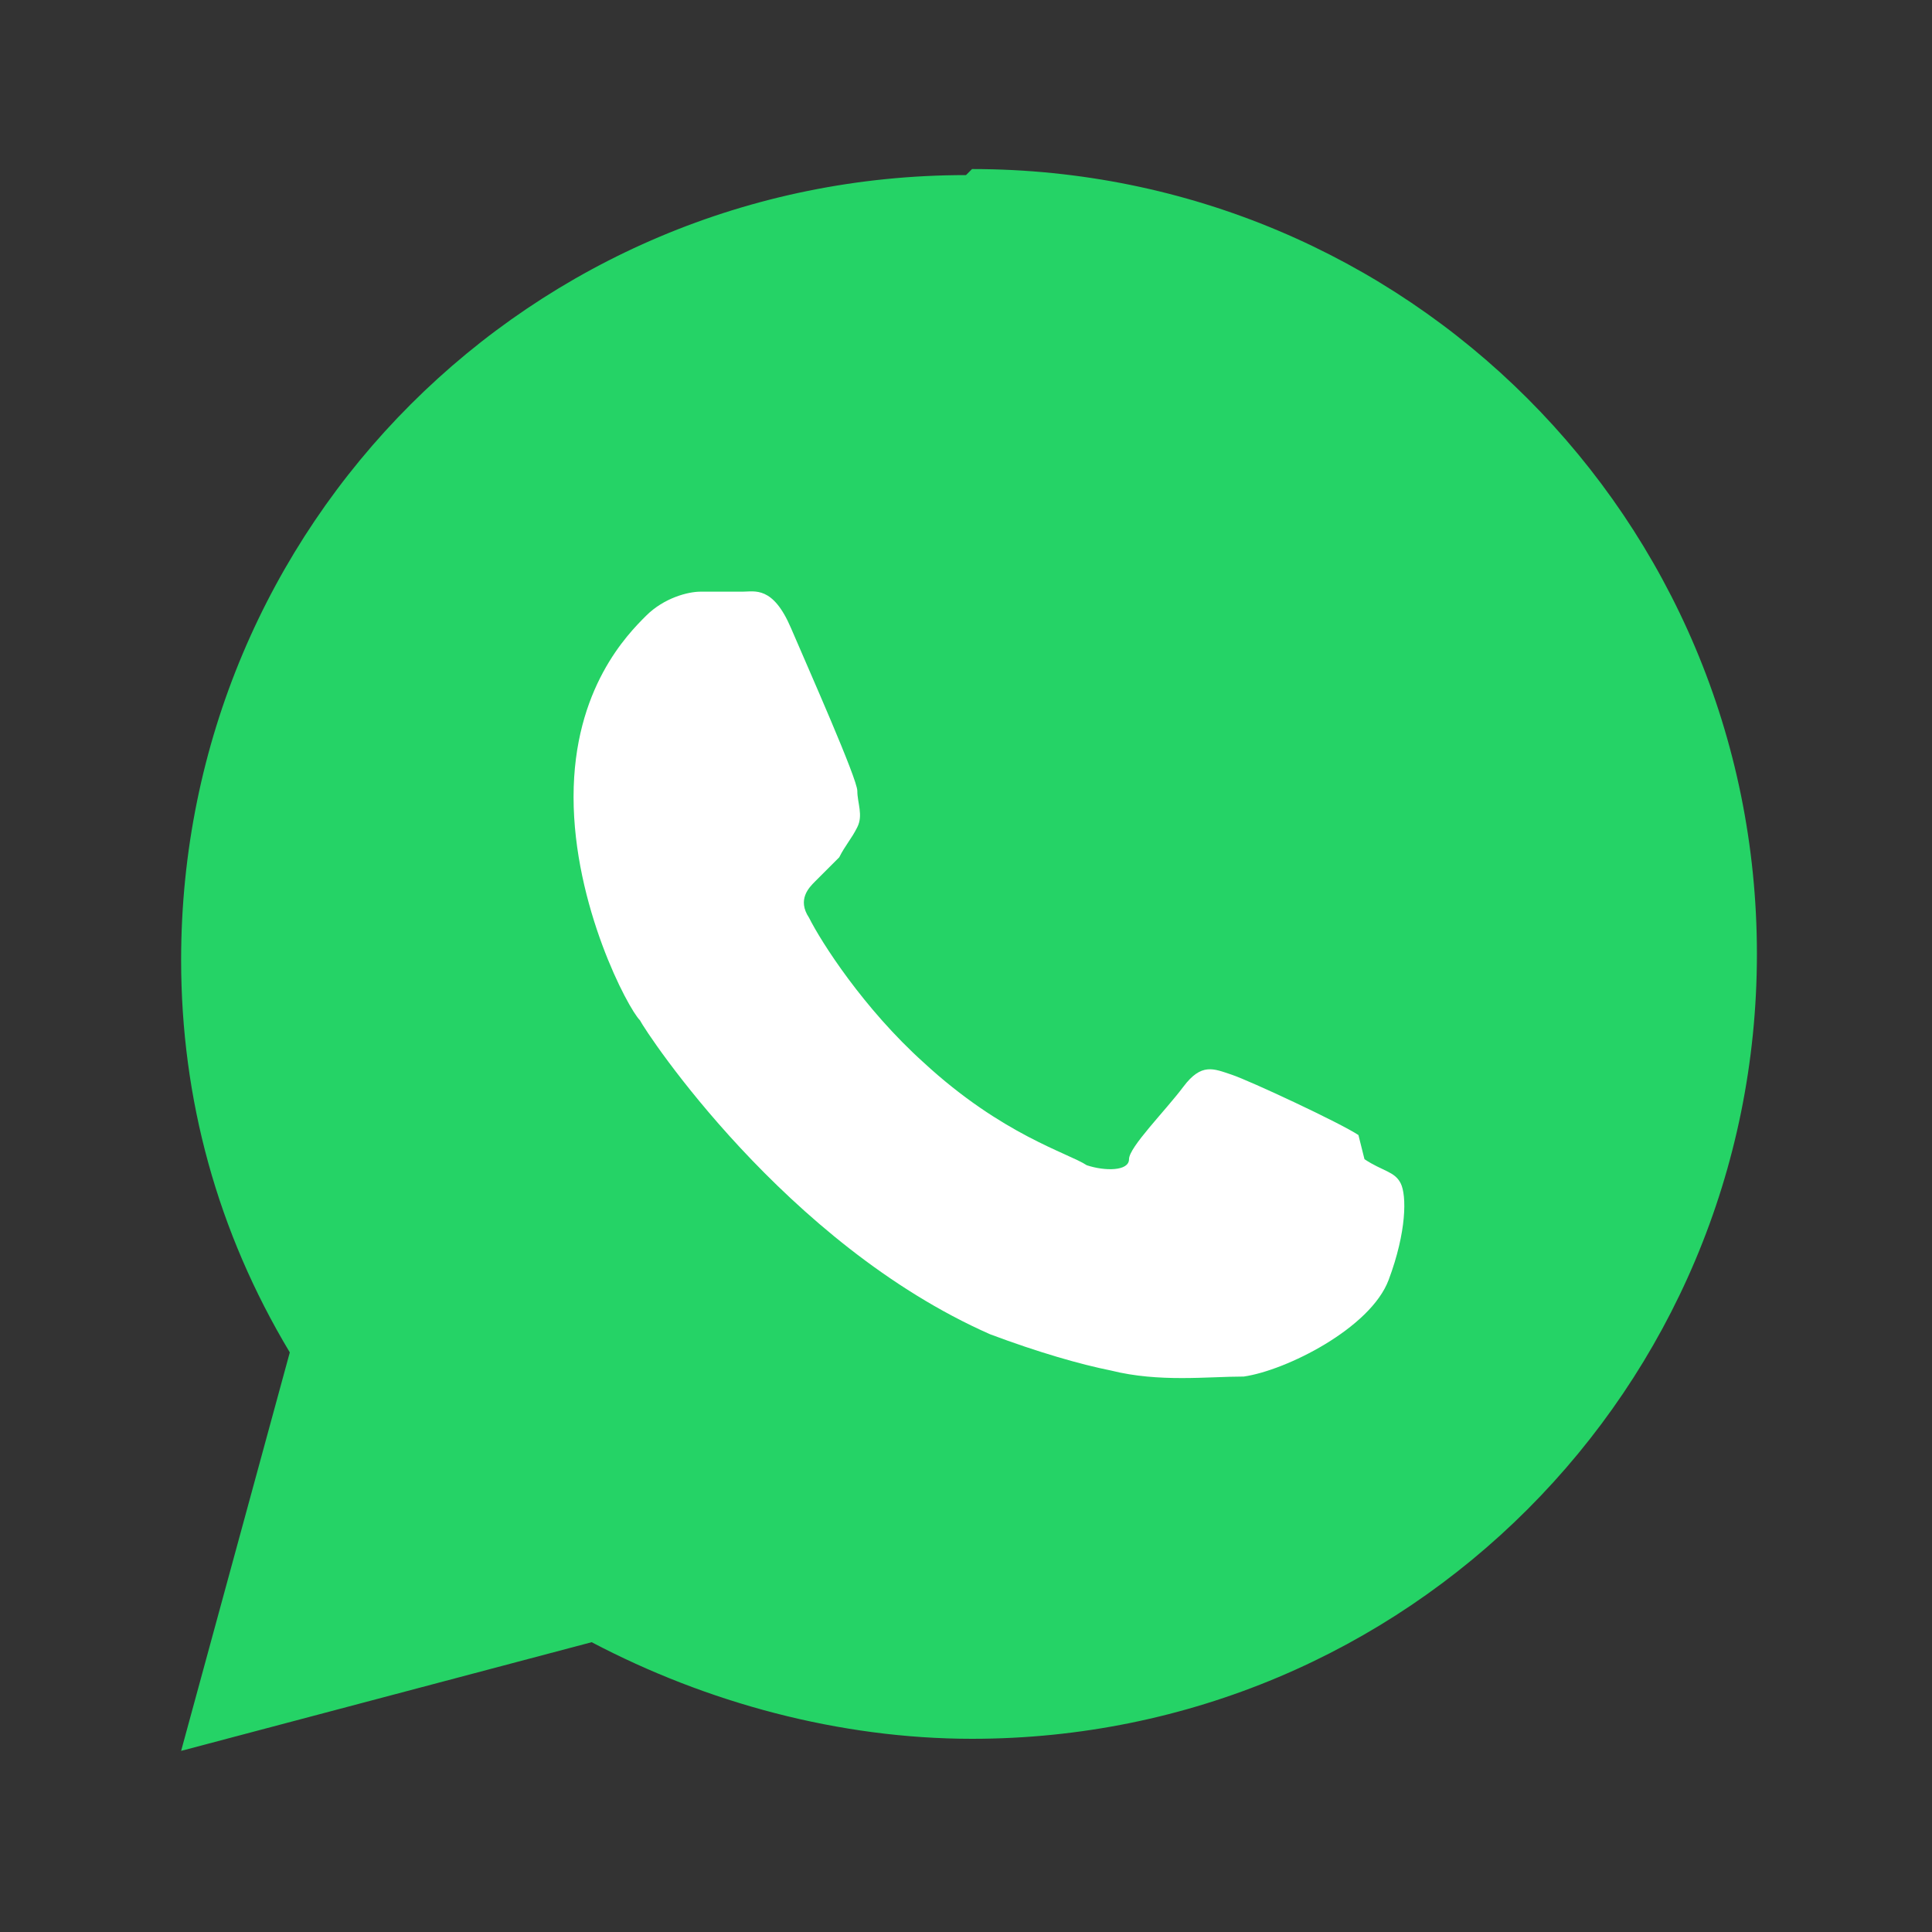 <svg xmlns="http://www.w3.org/2000/svg" viewBox="0 0 32 32">
  <rect x="0" y="0" width="32" height="32" fill="#333333" stroke="none"/>
  <path fill="#25D366" d="M16 2.9c-7.2 0-13 5.8-13 13 0 2.3.6 4.5 1.8 6.5L3 29l6.8-1.8c1.9 1 4.1 1.6 6.3 1.6 7.2 0 13-5.8 13-13s-5.8-13-13-13z"></path>
  <path fill="#fff" d="M22.5 18.8c-.3-.2-1.8-.9-2.1-1s-.5-.2-.8.2-.9 1-.9 1.2-.4.2-.7.1c-.3-.2-1.4-.5-2.7-1.7-1-.9-1.7-2-1.9-2.4-.2-.3 0-.5.1-.6.1-.1.3-.3.4-.4.1-.2.2-.3.3-.5.1-.2 0-.4 0-.6s-.8-2-1.1-2.7c-.3-.7-.6-.6-.8-.6h-.7c-.2 0-.6.1-.9.4s-1.2 1.2-1.2 3 .9 3.5 1.1 3.7c.1.2 2.4 3.7 5.8 5.2.8.3 1.5.5 2 .6.8.2 1.6.1 2.2.1.7-.1 2.1-.8 2.4-1.6.3-.8.3-1.4.2-1.6s-.3-.2-.6-.4z"></path>
</svg>
